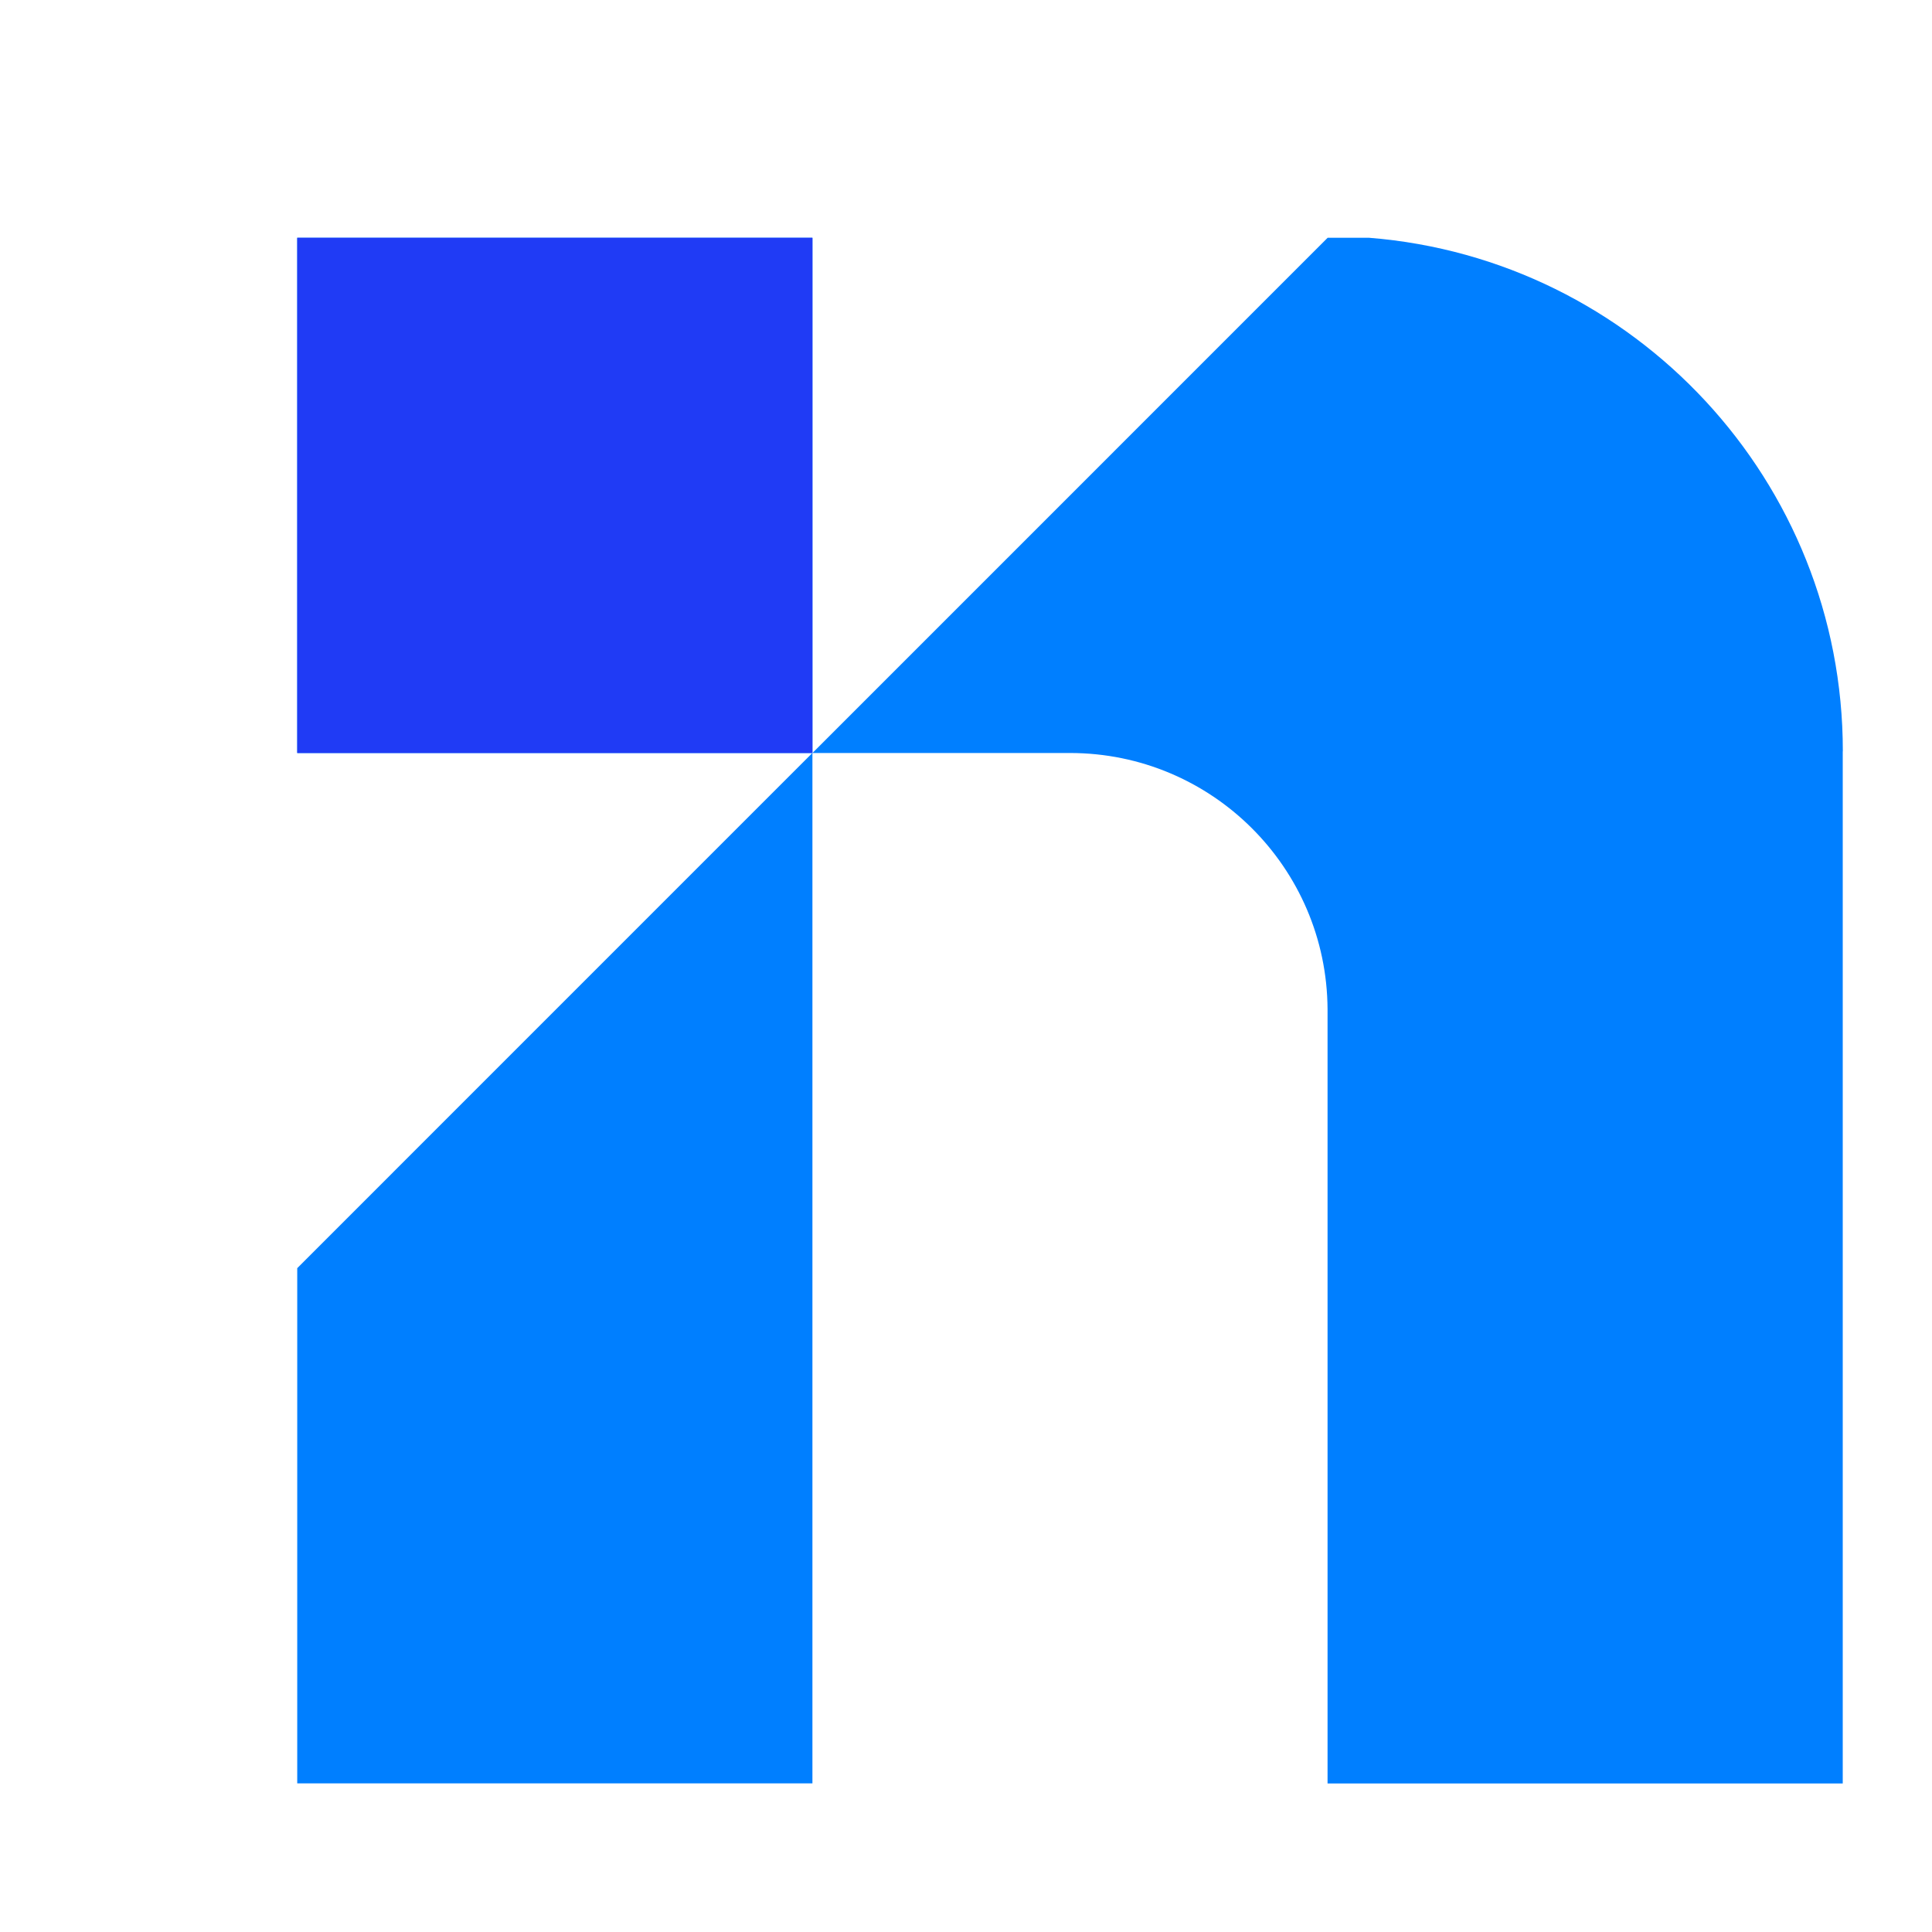 <svg width="32" height="32" viewBox="0 0 52 52" fill="none" xmlns="http://www.w3.org/2000/svg">
<g transform="scale(0.8) translate(10, 8)">
<path d="M0 17.334H17.33L0 34.666V52H17.333V34.666V17.334V17.331V0H0V17.334Z" fill="#007FFF"/>
<path d="M52 17.275C52 8.175 44.984 0.71 36.066 0H34.667L17.334 17.334H26C30.766 17.334 34.637 21.187 34.664 25.951V52.003H51.997V17.334V17.278L52 17.275Z" fill="#007FFF"/>
<path d="M17.333 0H0V17.334H17.333V0Z" fill="#203BF5"/>
</g>
<defs>
<clipPath id="clip0_15158_2244">
<rect width="52" height="52" fill="white"/>
</clipPath>
</defs>
</svg>

